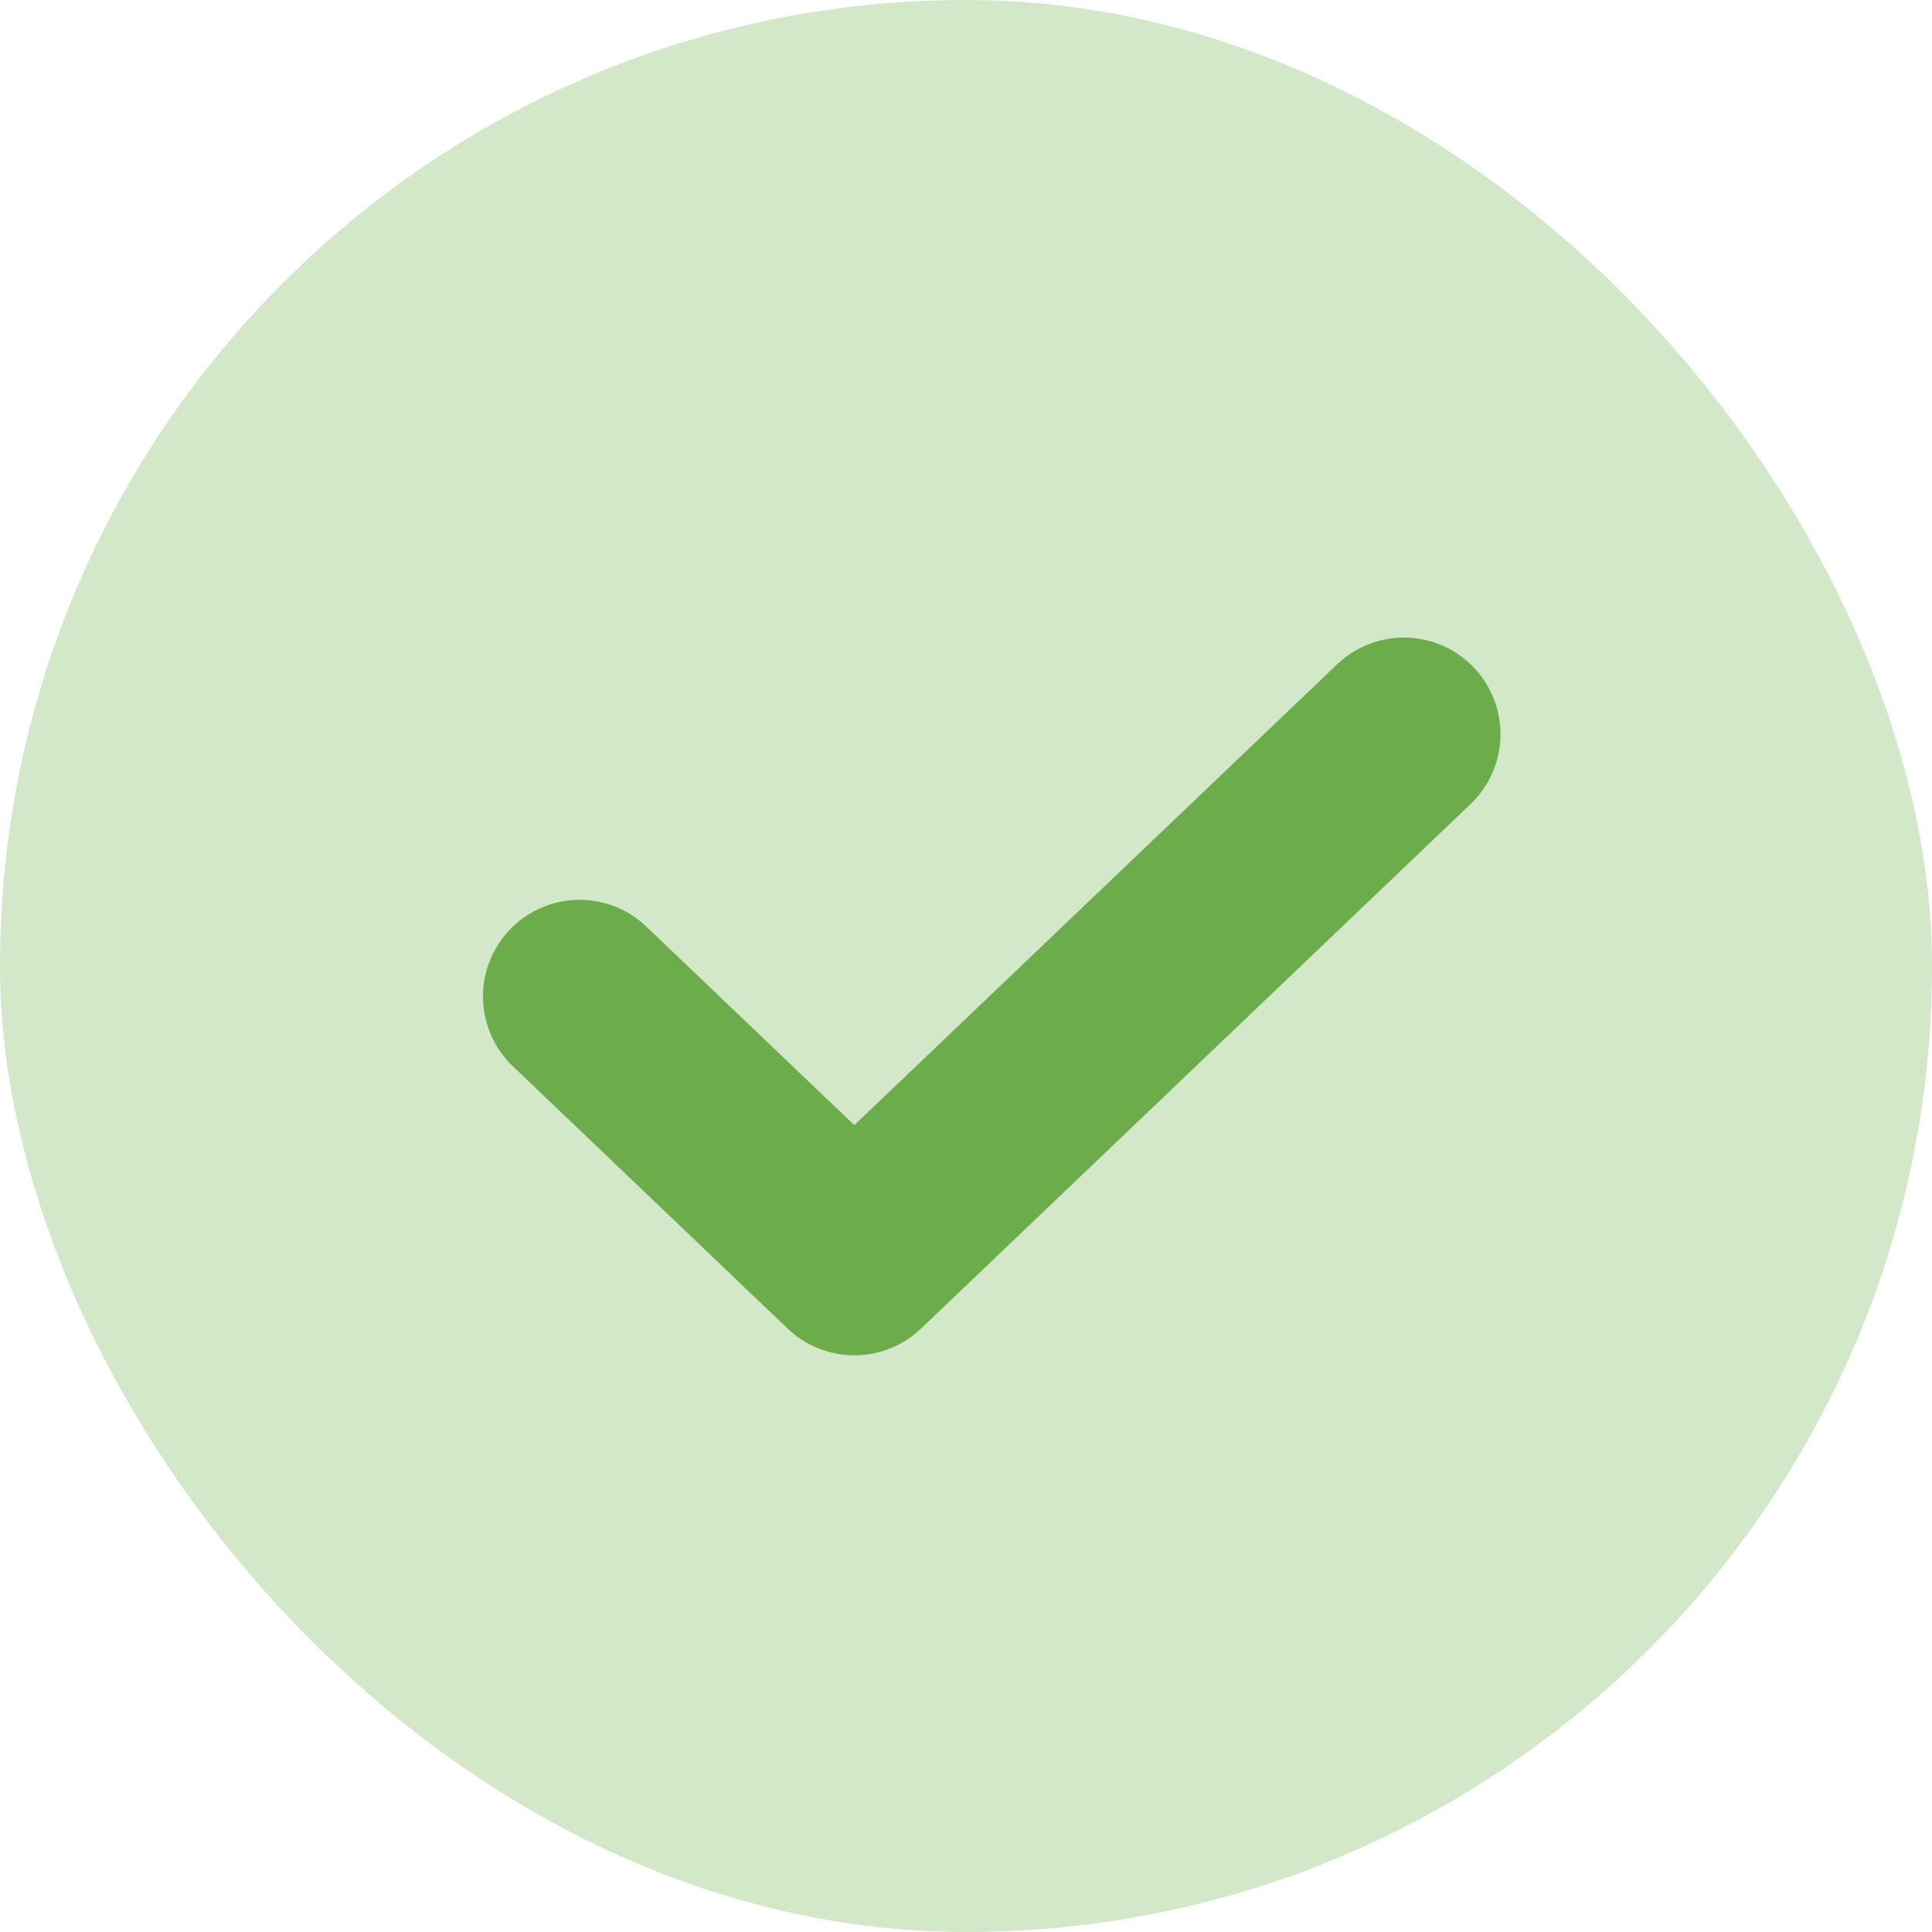<?xml version="1.0" encoding="UTF-8"?> <svg xmlns="http://www.w3.org/2000/svg" width="20" height="20" viewBox="0 0 20 20" fill="none"><rect width="20" height="20" rx="10" fill="#D3E8C8"></rect><path d="M14.533 7.6L8.844 13.03L6 10.315" stroke="#6CAC4B" stroke-width="2" stroke-linecap="round" stroke-linejoin="round"></path></svg> 